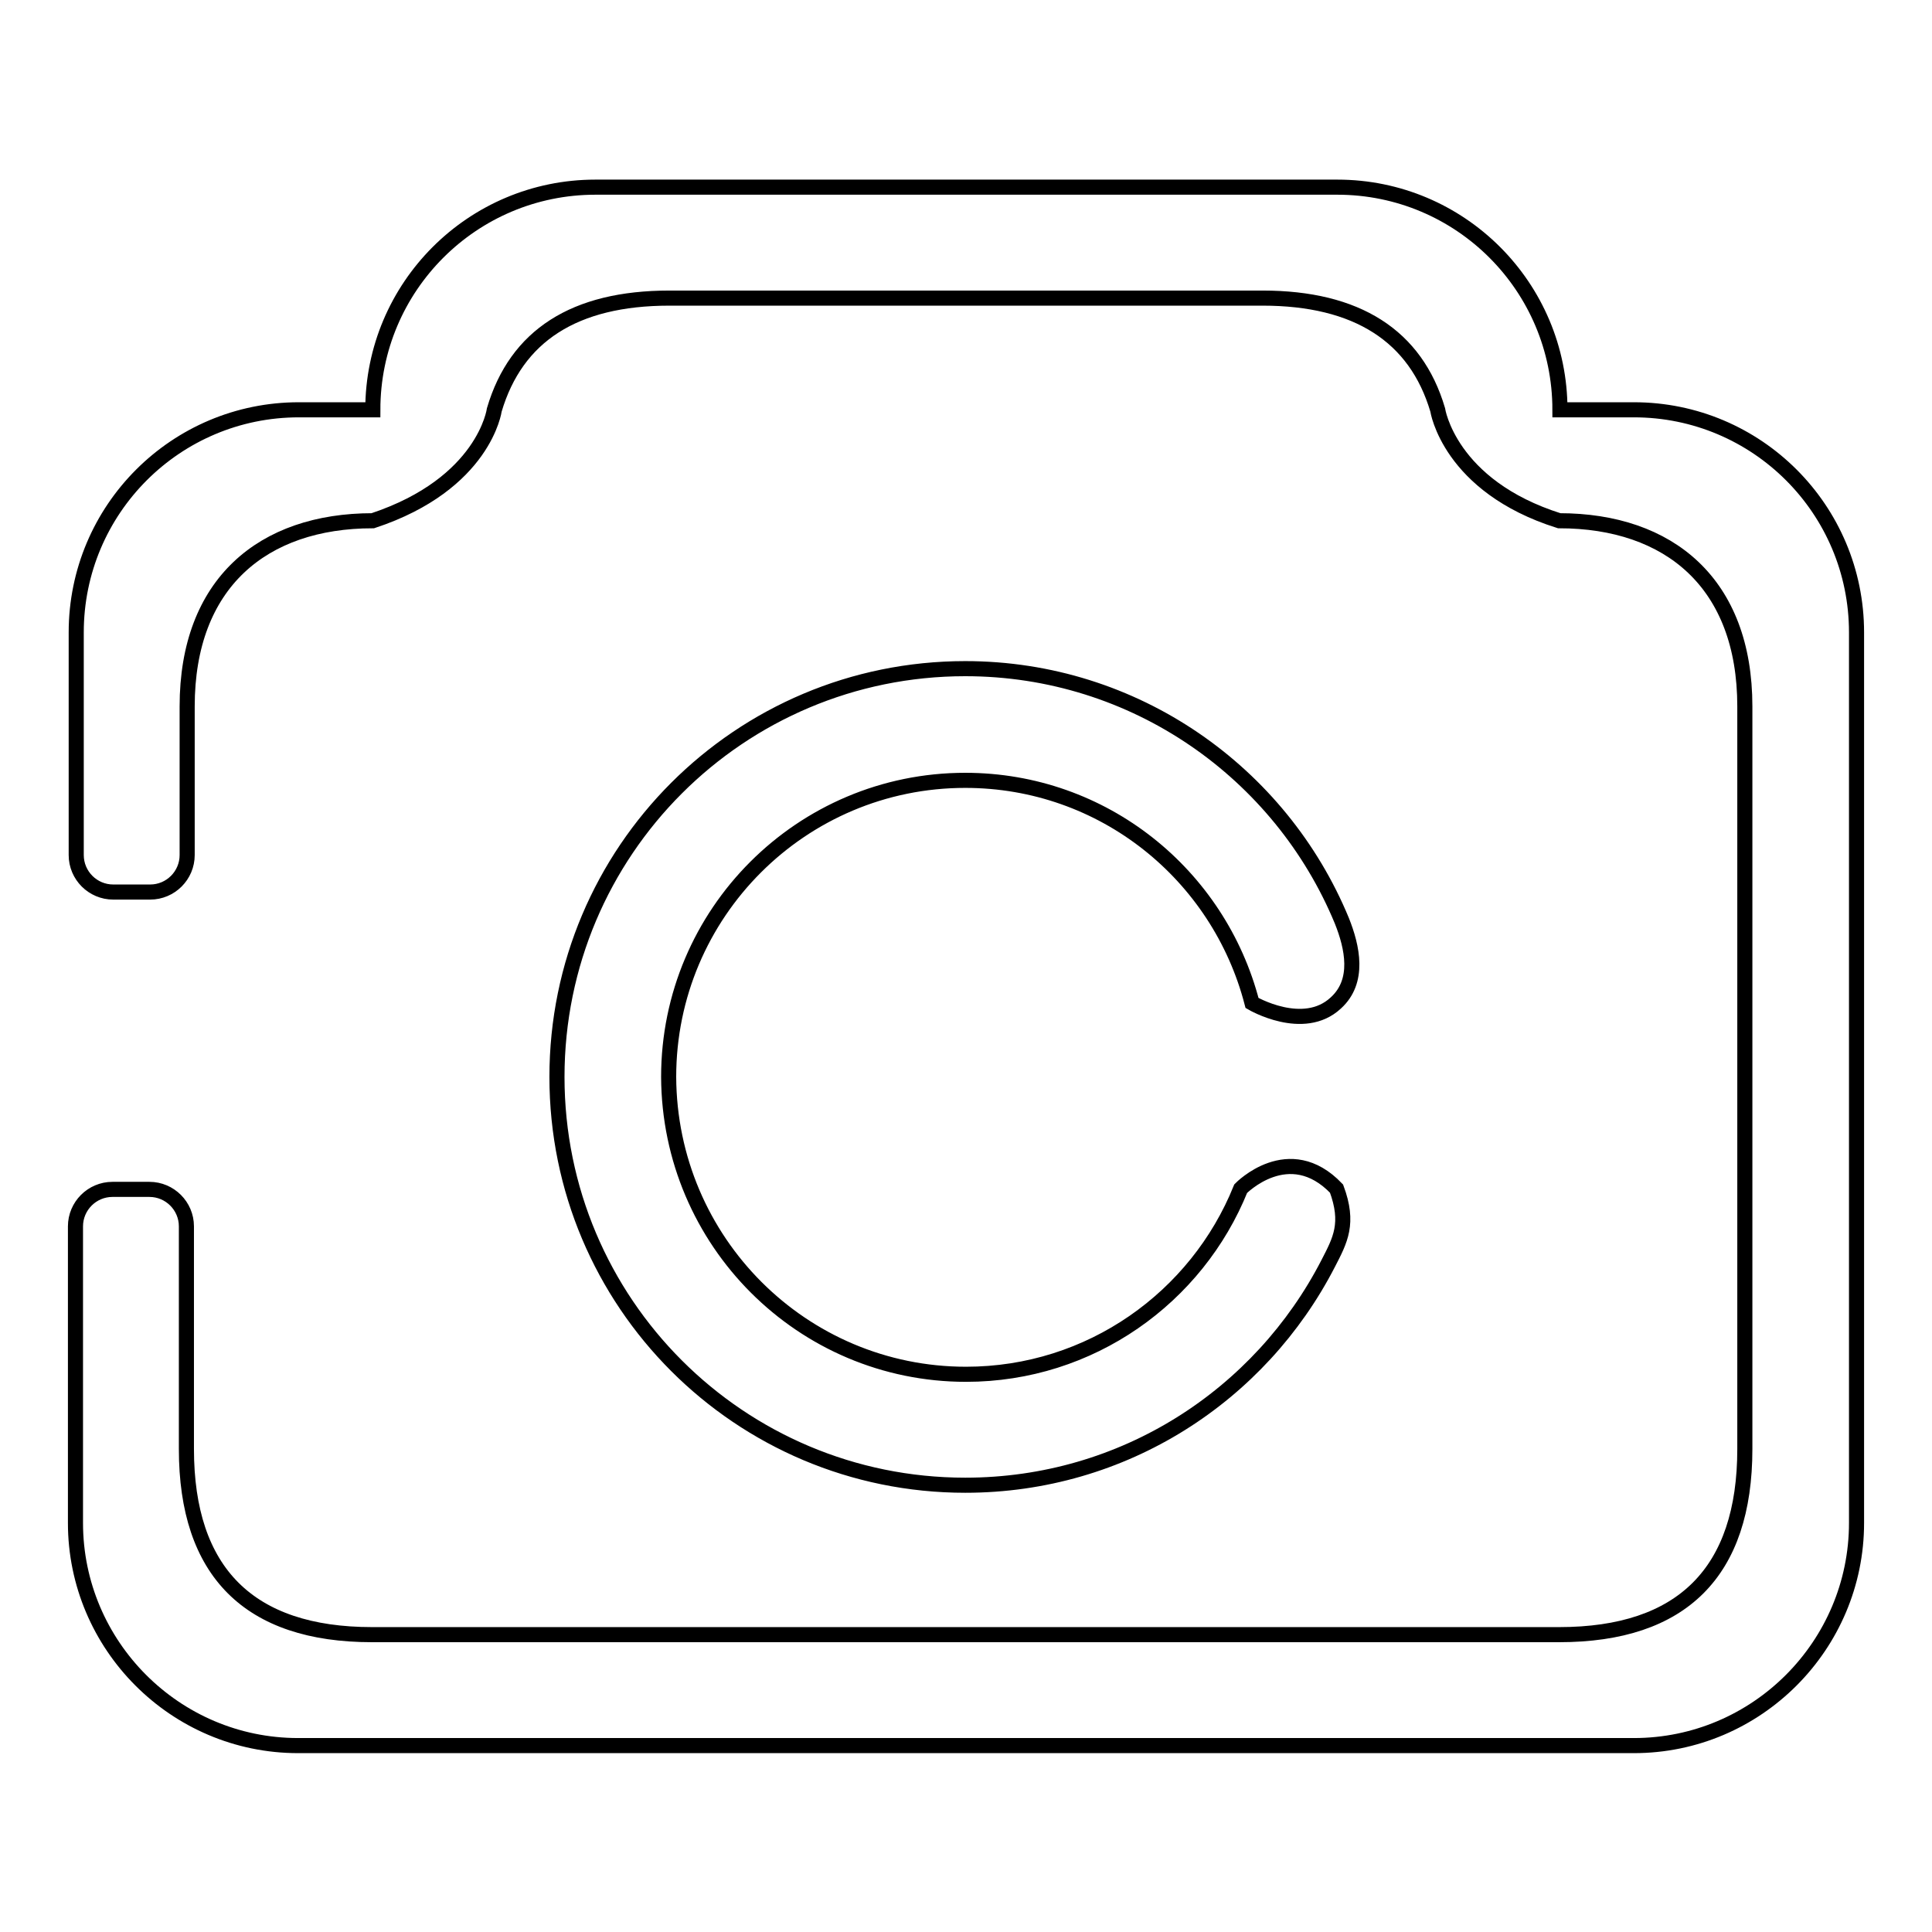 <?xml version="1.0" encoding="utf-8"?>
<!-- Svg Vector Icons : http://www.onlinewebfonts.com/icon -->
<!DOCTYPE svg PUBLIC "-//W3C//DTD SVG 1.1//EN" "http://www.w3.org/Graphics/SVG/1.1/DTD/svg11.dtd">
<svg version="1.1" xmlns="http://www.w3.org/2000/svg" xmlns:xlink="http://www.w3.org/1999/xlink" x="0px" y="0px" viewBox="0 0 256 256" enable-background="new 0 0 256 256" xml:space="preserve">
<g> <path stroke-width="2" fill-opacity="0" stroke="#000000"  d="M128,182.1c16.5,0,30.6-10.2,36.4-24.6c0,0,6.4-6.6,12.7,0c1.7,4.6,0.5,6.8-1.1,9.9 c-9,17.5-27.1,29.4-48.1,29.4c-29.9,0-54.1-24.2-54.1-54.1c0-29.9,24.2-54.1,54.1-54.1c22.5,0,41.8,13.8,49.9,33.4 c1.4,3.5,2.4,8-0.8,10.9c-4.3,4-11.1,0-11.1,0c-4.4-17-19.7-29.5-38-29.5c-21.7,0-39.3,17.6-39.3,39.3 C88.7,164.5,106.3,182.1,128,182.1L128,182.1z M216.5,231.3h-177C23.2,231.3,10,218,10,201.8v-39.3c0-2.7,2.2-4.9,4.9-4.9h4.9 c2.7,0,4.9,2.2,4.9,4.9v29.5c0,16.3,8.3,24.6,24.6,24.6h157.3c16.3,0,24.6-8.3,24.6-24.6V93.6c0-16.3-10-24.6-24.6-24.6 c-14.6-4.6-16.1-14.7-16.1-14.7c-2.9-9.8-10.7-14.8-23.2-14.8H88.7c-12.6,0-20.3,5-23.2,14.8c0,0-1.3,9.8-16.1,14.7 c-14.6,0-24.6,8.3-24.6,24.6v19.7c0,2.7-2.2,4.9-4.9,4.9h-4.9c-2.7,0-4.9-2.2-4.9-4.9V83.8c0-16.3,13.2-29.5,29.5-29.5h9.8 c0-16.3,13.2-29.5,29.5-29.5h98.3c16.3,0,29.5,13.2,29.5,29.5h9.8c16.3,0,29.5,13.2,29.5,29.5v118C246,218,232.8,231.3,216.5,231.3 L216.5,231.3z"/></g>
</svg>